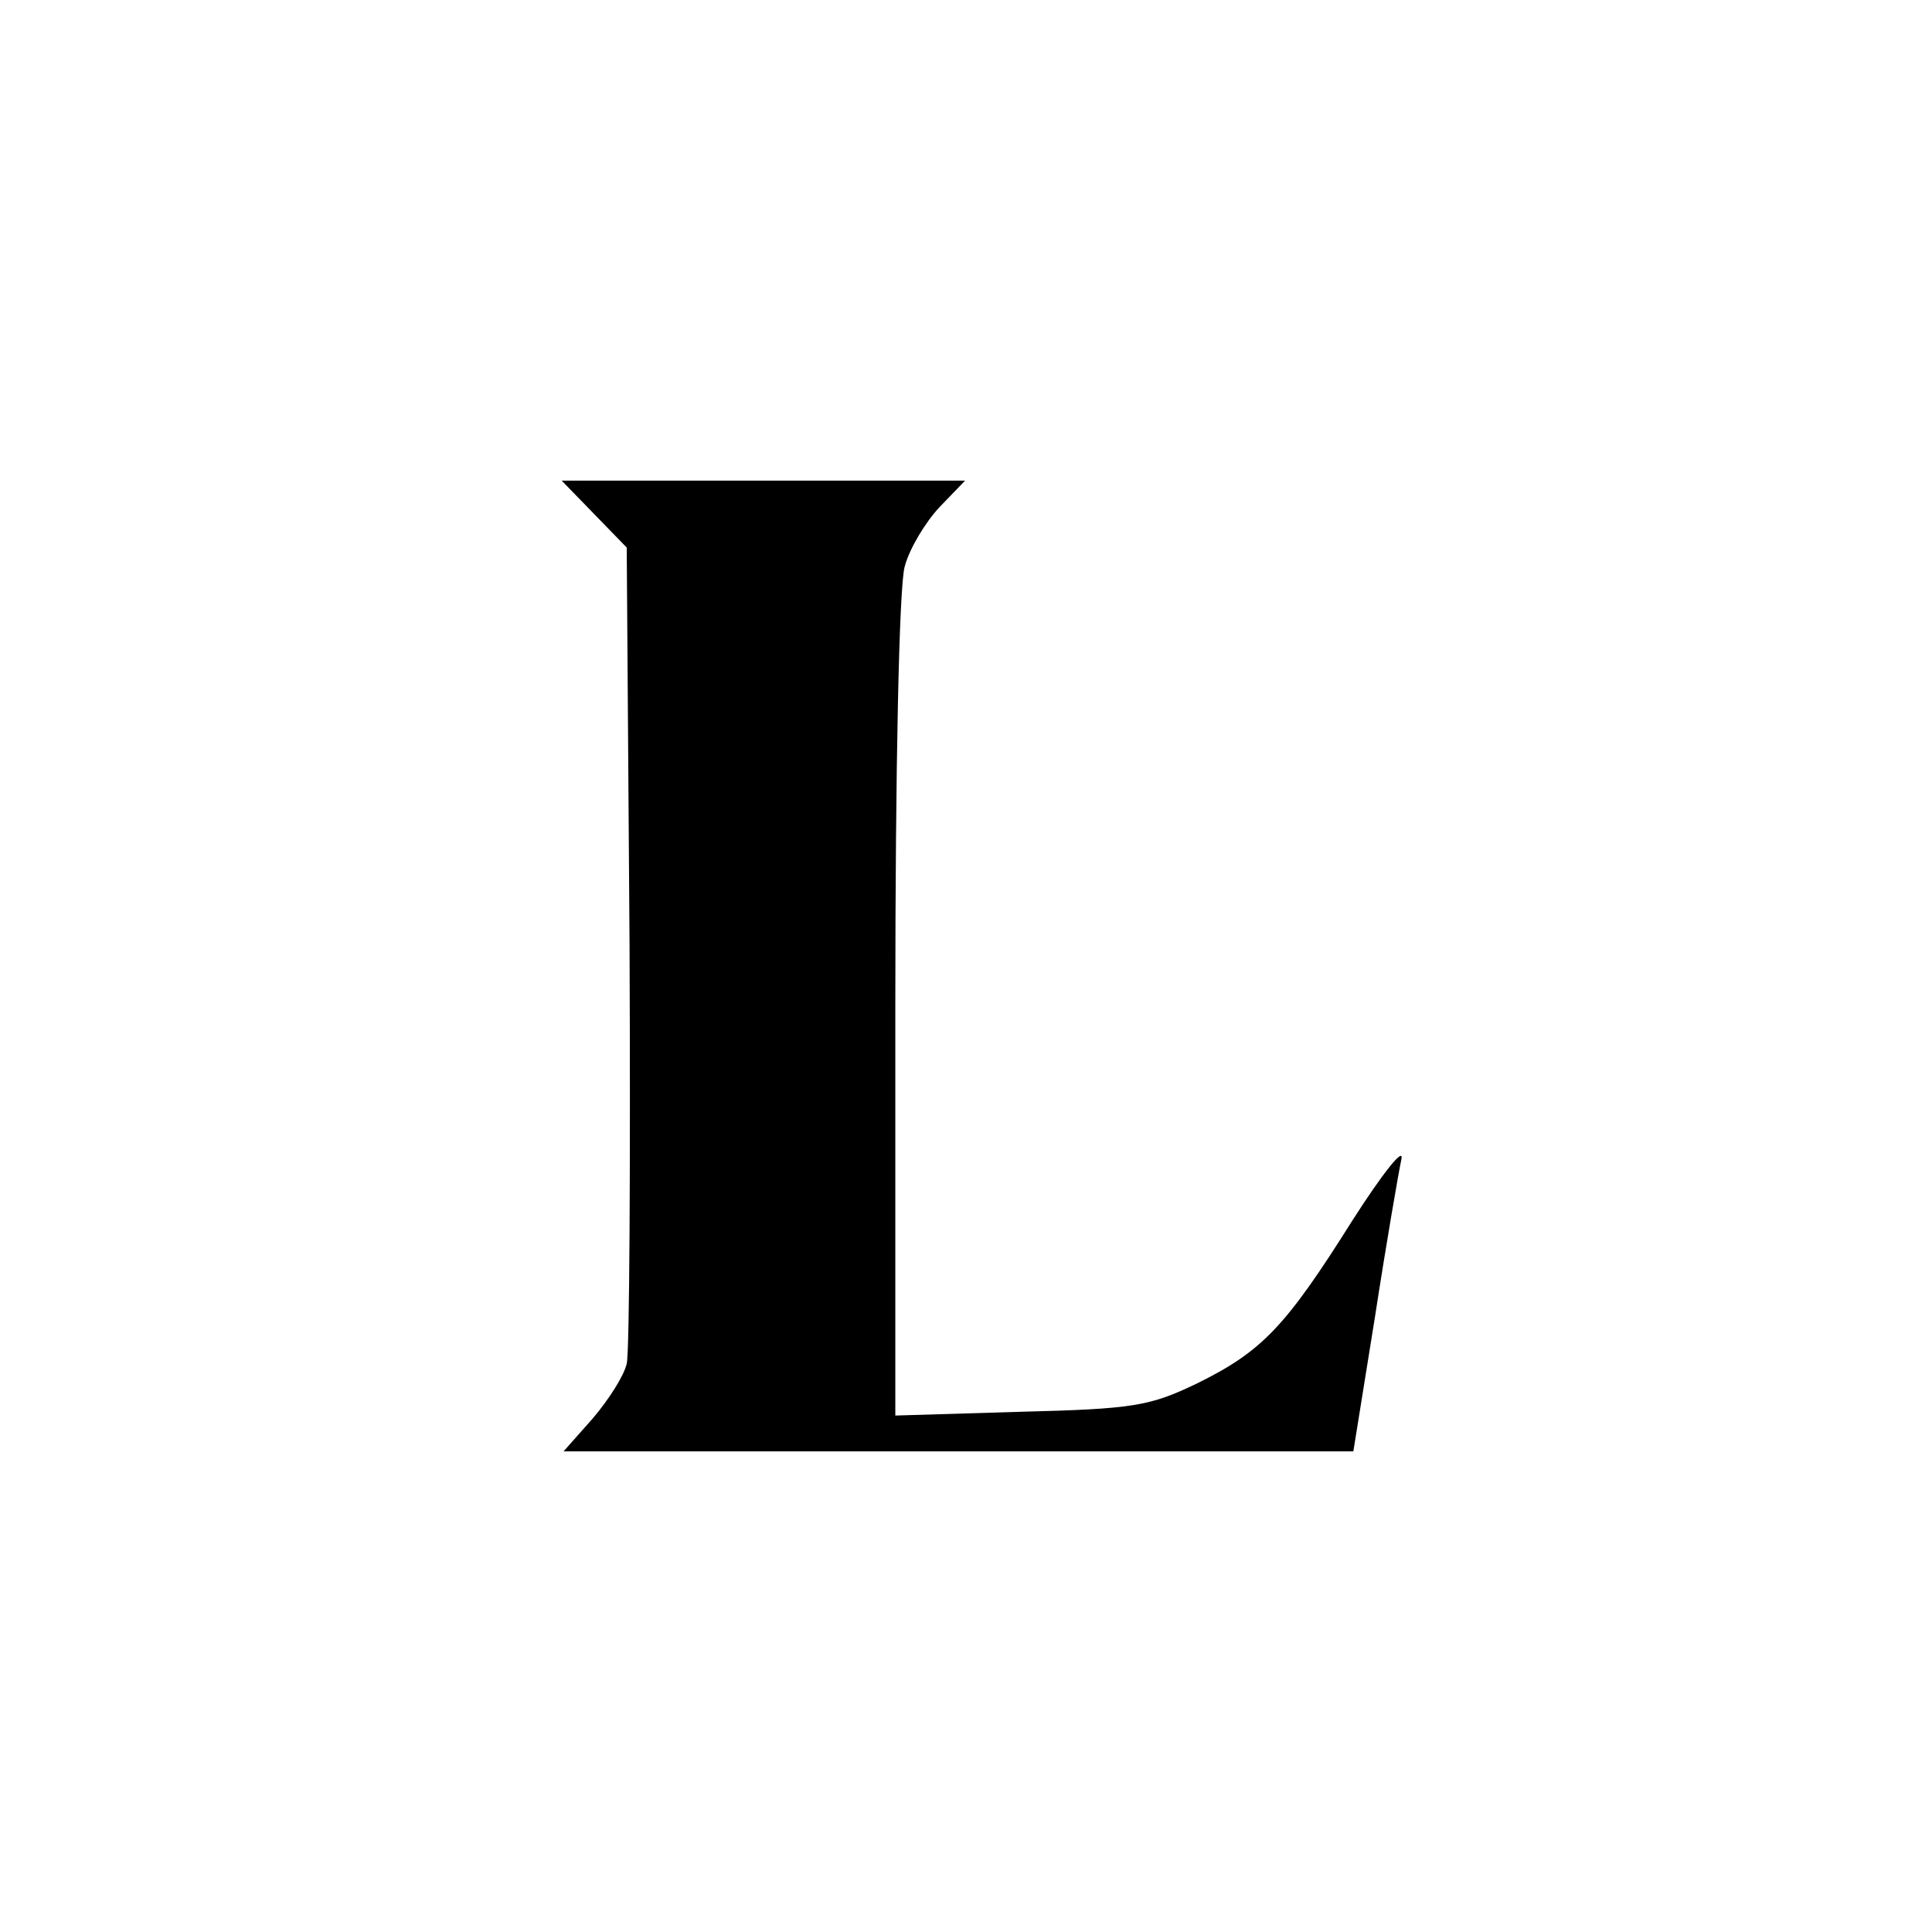 <?xml version="1.0" standalone="no"?>
<!DOCTYPE svg PUBLIC "-//W3C//DTD SVG 20010904//EN"
 "http://www.w3.org/TR/2001/REC-SVG-20010904/DTD/svg10.dtd">
<svg version="1.0" xmlns="http://www.w3.org/2000/svg"
 width="205pt" height="205pt" viewBox="0 0 205 205"
 preserveAspectRatio="xMidYMid meet">
<g transform="translate(0,205) scale(0.1,-0.1)"
fill="#000000" stroke="none">
<path d="M631 1504 l34 -35 3 -422 c1 -232 0 -432 -3 -444 -3 -13 -19 -38 -36
-58 l-31 -35 419 0 419 0 23 143 c12 78 25 153 28 167 3 14 -20 -15 -52 -65
-71 -113 -96 -139 -165 -173 -50 -24 -67 -27 -187 -30 l-133 -4 0 434 c0 253
4 447 10 467 5 19 22 47 37 63 l27 28 -214 0 -214 0 35 -36z"/>
</g>
</svg>
